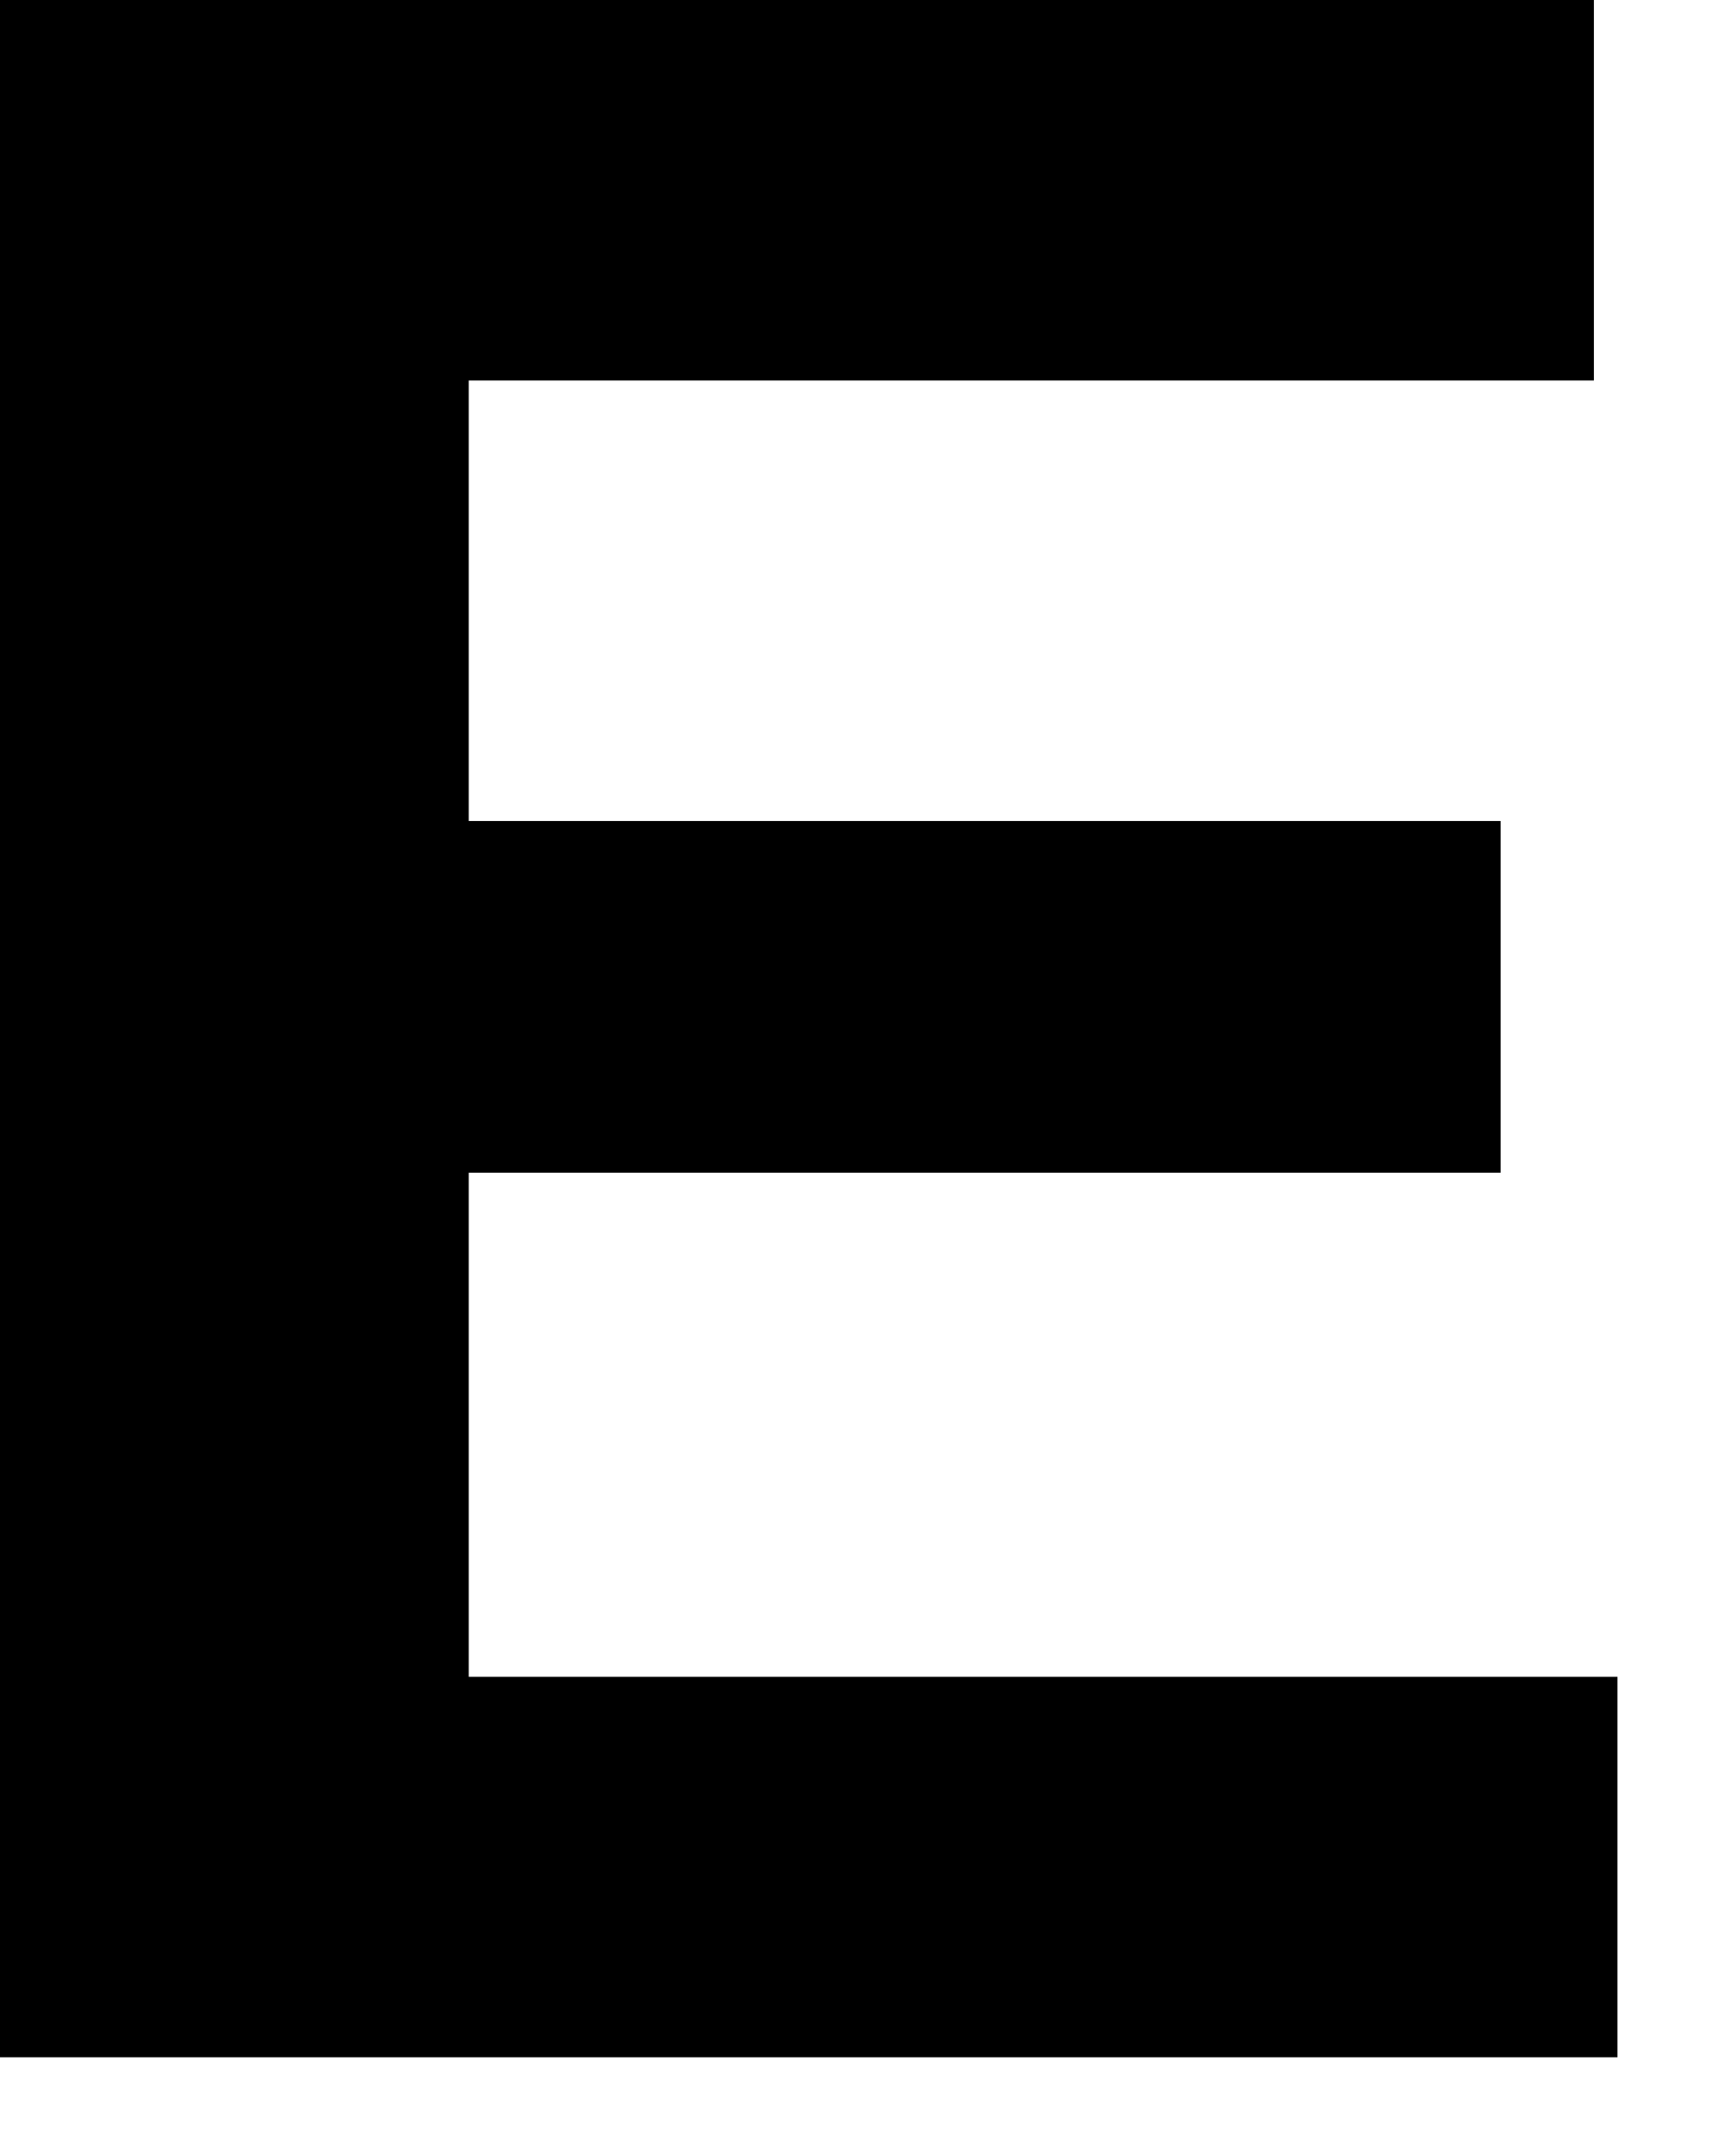 <?xml version="1.0" encoding="utf-8"?>
<svg xmlns="http://www.w3.org/2000/svg" fill="none" height="100%" overflow="visible" preserveAspectRatio="none" style="display: block;" viewBox="0 0 12 15" width="100%">
<path d="M11.088 0V2.647H3.261V5.712H10.439V8.159H3.261V11.666H11.252V14.313H0V0H11.088Z" fill="black" id="Vector"/>
</svg>